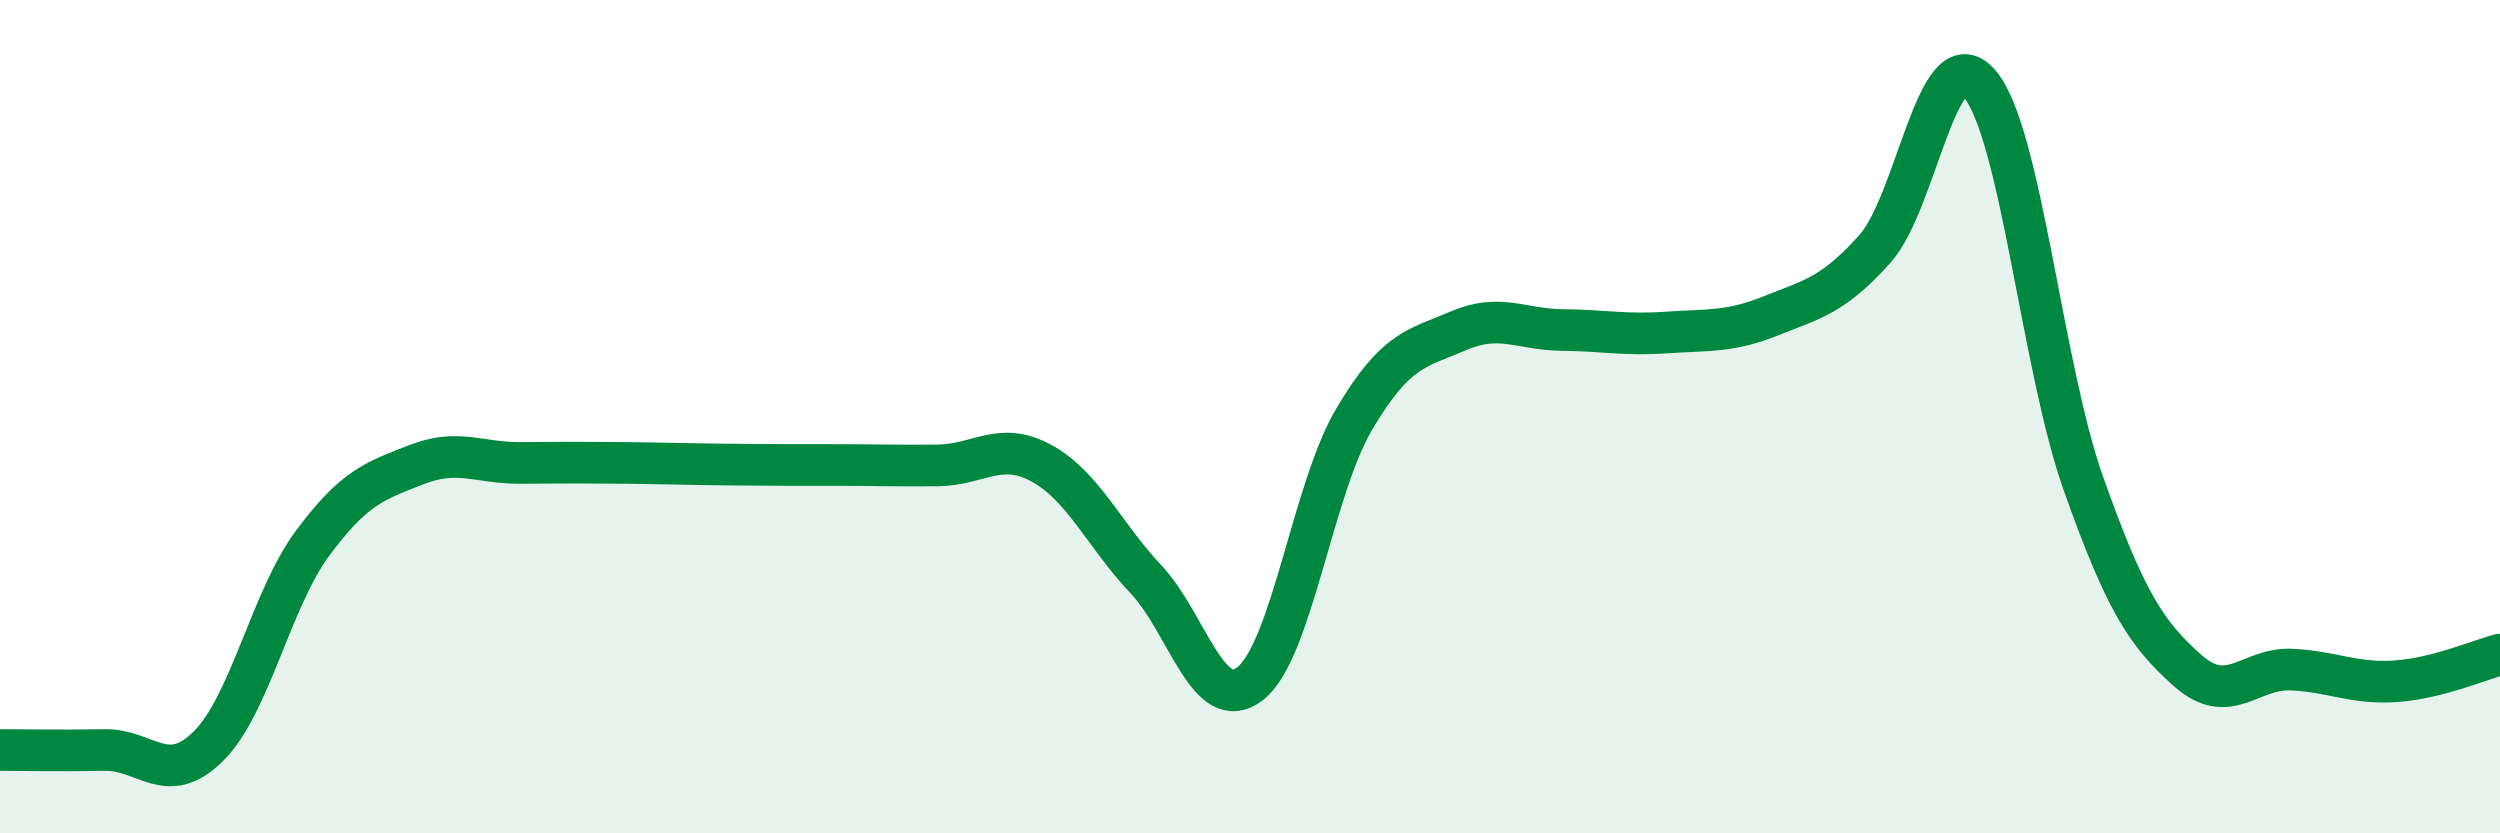 
    <svg width="60" height="20" viewBox="0 0 60 20" xmlns="http://www.w3.org/2000/svg">
      <path
        d="M 0,18 C 0.5,18 1.5,18.02 2.5,18 C 3.5,17.98 4,18.9 5,17.91 C 6,16.92 6.5,14.39 7.5,13.04 C 8.5,11.69 9,11.54 10,11.15 C 11,10.76 11.5,11.12 12.5,11.11 C 13.5,11.1 14,11.1 15,11.11 C 16,11.12 16.5,11.14 17.5,11.15 C 18.5,11.16 19,11.16 20,11.16 C 21,11.16 21.5,11.18 22.5,11.17 C 23.5,11.16 24,10.57 25,11.12 C 26,11.67 26.5,12.84 27.5,13.9 C 28.5,14.96 29,17.18 30,16.41 C 31,15.64 31.5,11.75 32.5,10.06 C 33.5,8.37 34,8.37 35,7.94 C 36,7.51 36.5,7.91 37.5,7.92 C 38.5,7.93 39,8.05 40,7.98 C 41,7.91 41.5,7.98 42.5,7.58 C 43.5,7.18 44,7.09 45,5.97 C 46,4.85 46.5,0.87 47.5,2 C 48.5,3.13 49,8.78 50,11.6 C 51,14.42 51.5,15.2 52.5,16.09 C 53.5,16.98 54,16.02 55,16.07 C 56,16.12 56.5,16.42 57.5,16.35 C 58.5,16.28 59.5,15.84 60,15.71L60 20L0 20Z"
        fill="#008740"
        opacity="0.1"
        stroke-linecap="round"
        stroke-linejoin="round"
      />
      <path
        d="M 0,18 C 0.5,18 1.5,18.02 2.5,18 C 3.5,17.98 4,18.9 5,17.91 C 6,16.92 6.5,14.39 7.5,13.04 C 8.5,11.69 9,11.54 10,11.15 C 11,10.76 11.5,11.12 12.5,11.11 C 13.5,11.1 14,11.1 15,11.11 C 16,11.12 16.5,11.14 17.5,11.15 C 18.5,11.16 19,11.16 20,11.16 C 21,11.16 21.5,11.18 22.5,11.17 C 23.5,11.16 24,10.57 25,11.12 C 26,11.67 26.5,12.84 27.5,13.9 C 28.5,14.96 29,17.18 30,16.41 C 31,15.64 31.5,11.75 32.5,10.06 C 33.5,8.37 34,8.37 35,7.94 C 36,7.51 36.5,7.91 37.5,7.92 C 38.5,7.93 39,8.05 40,7.98 C 41,7.91 41.5,7.98 42.5,7.58 C 43.5,7.18 44,7.09 45,5.97 C 46,4.85 46.5,0.87 47.5,2 C 48.5,3.13 49,8.78 50,11.6 C 51,14.42 51.5,15.2 52.5,16.09 C 53.5,16.98 54,16.02 55,16.07 C 56,16.12 56.5,16.42 57.5,16.35 C 58.5,16.28 59.5,15.84 60,15.71"
        stroke="#008740"
        stroke-width="1"
        fill="none"
        stroke-linecap="round"
        stroke-linejoin="round"
      />
    </svg>
  